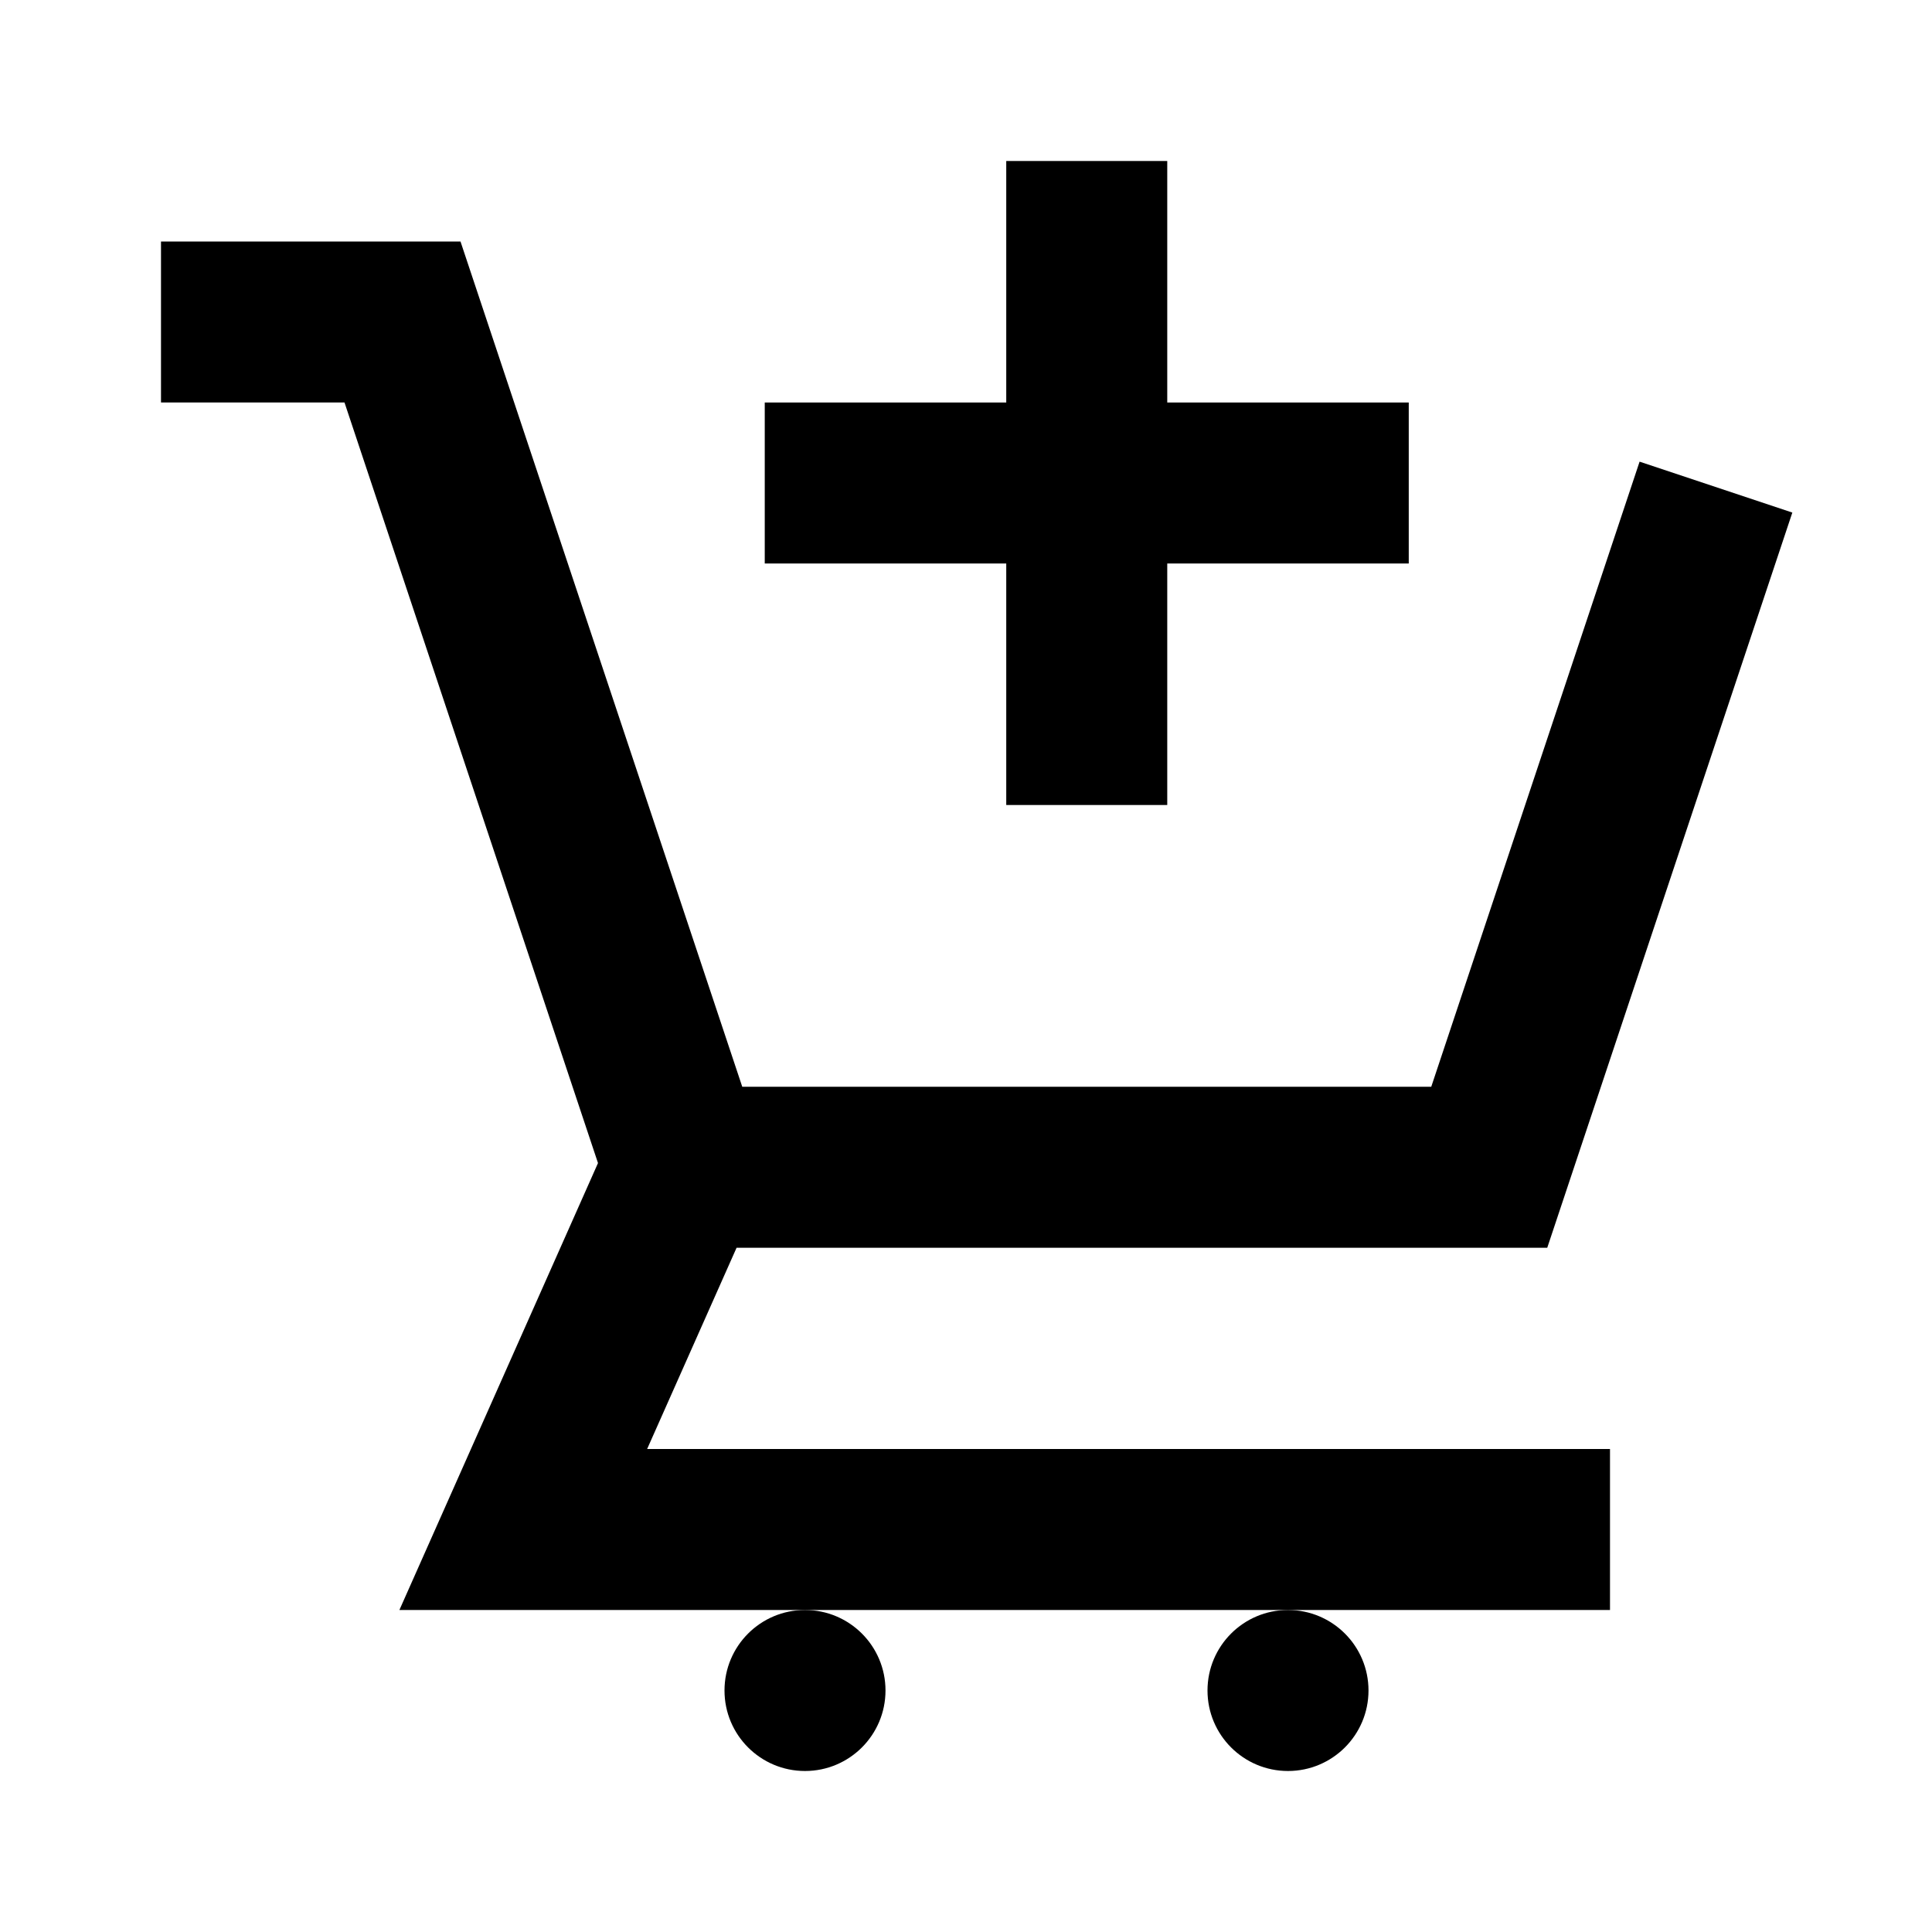 <?xml version="1.0" encoding="utf-8"?>

<svg width="800px" height="800px" viewBox="0 0 48 48" xmlns="http://www.w3.org/2000/svg" >
<path d="M0 0h48v48H0z" fill="none"/>
<g id="Shopicon">
	<polygon points="14.857,28.896 9.923,40 20,40 32,40 40,40 40,36 16.078,36 18.3,31 38.441,31 44.53,12.735 40.735,11.47 
		35.559,27 18.441,27 11.441,6 4,6 4,10 8.559,10 	"/>
	<circle cx="20" cy="42" r="2"/>
	<circle cx="32" cy="42" r="2"/>
	<polygon points="29,20 29,14 35,14 35,10 29,10 29,4 25,4 25,10 19,10 19,14 25,14 25,20 	"/>
</g>
</svg>